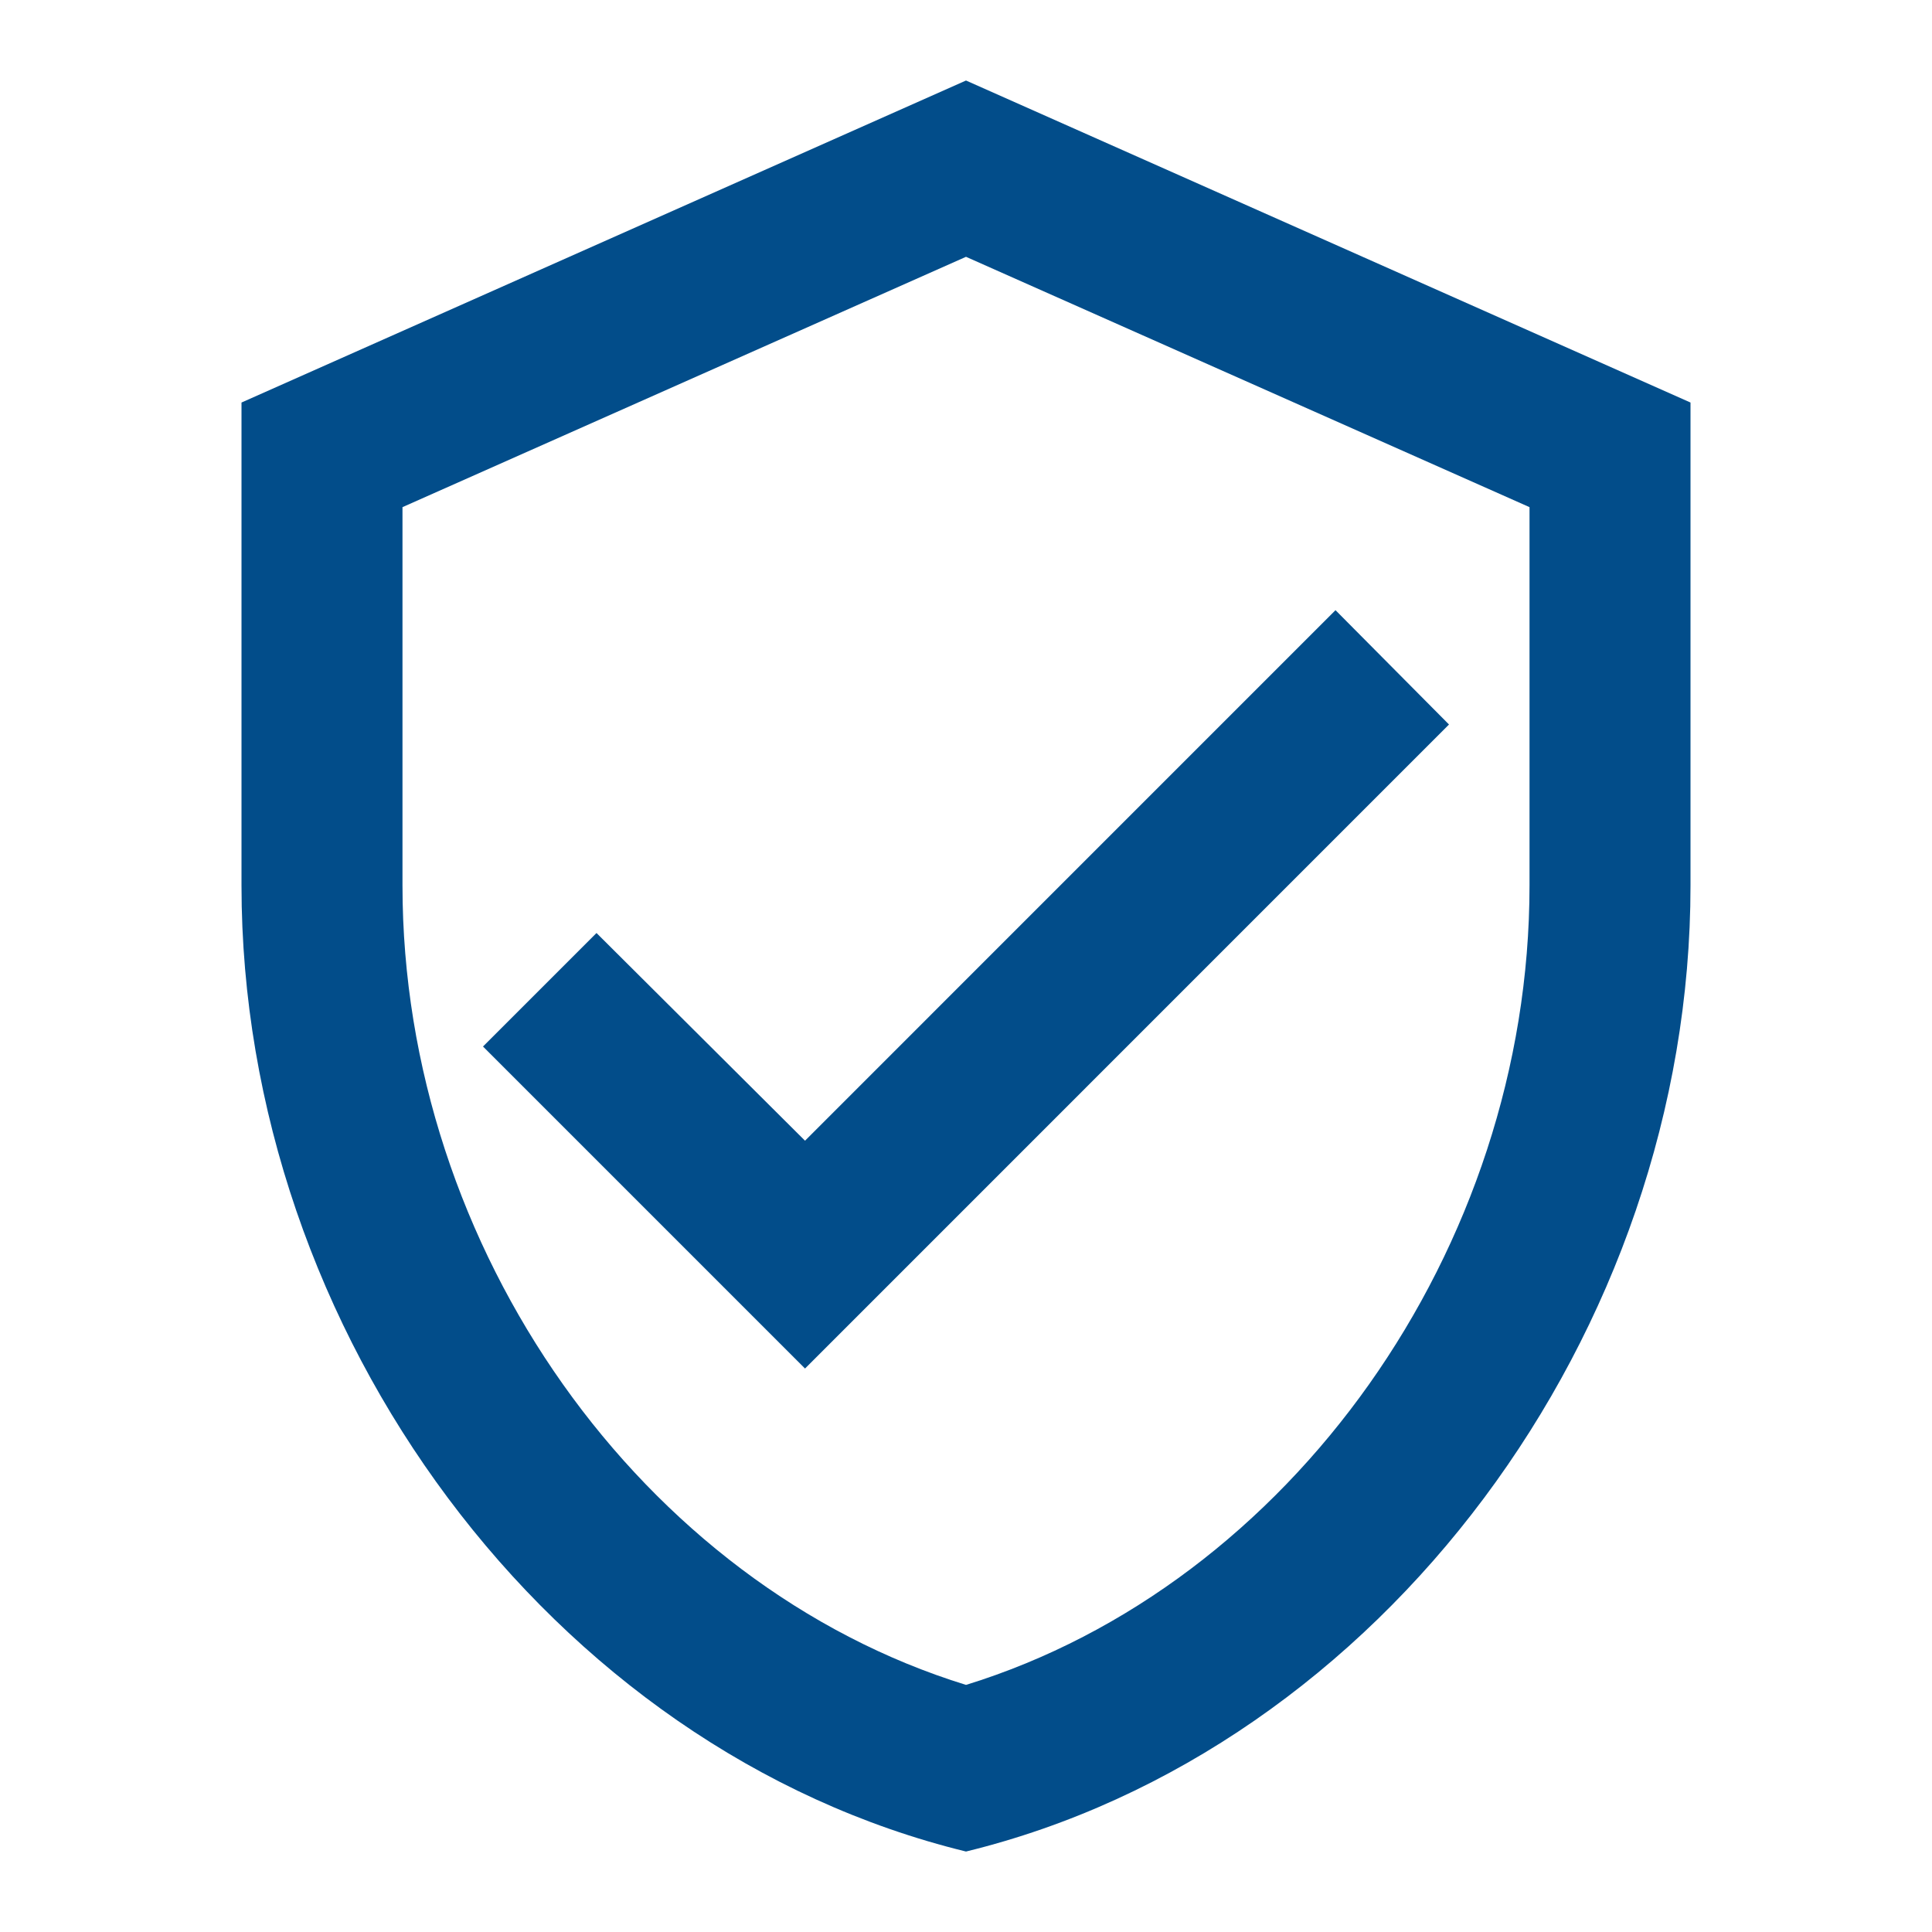 <?xml version="1.0" encoding="UTF-8"?>
<svg xmlns="http://www.w3.org/2000/svg" id="Group_20567" data-name="Group 20567" width="40" height="40" viewBox="0 0 40 40">
  <path id="Path_11472" data-name="Path 11472" d="M0,0H40V40H0Z" fill="none"></path>
  <path id="Path_11473" data-name="Path 11473" d="M18,1,3,7.667v10c0,9.25,6.4,17.9,15,20,8.6-2.1,15-10.75,15-20v-10ZM29.667,17.667C29.667,25.2,24.7,32.15,18,34.217,11.3,32.15,6.333,25.2,6.333,17.667V9.833L18,4.65,29.667,9.833ZM10.35,18.65,8,21l6.667,6.667L28,14.333l-2.35-2.367L14.667,22.95Z" transform="translate(2 0.667)" fill="#024d8a"></path>
</svg>

